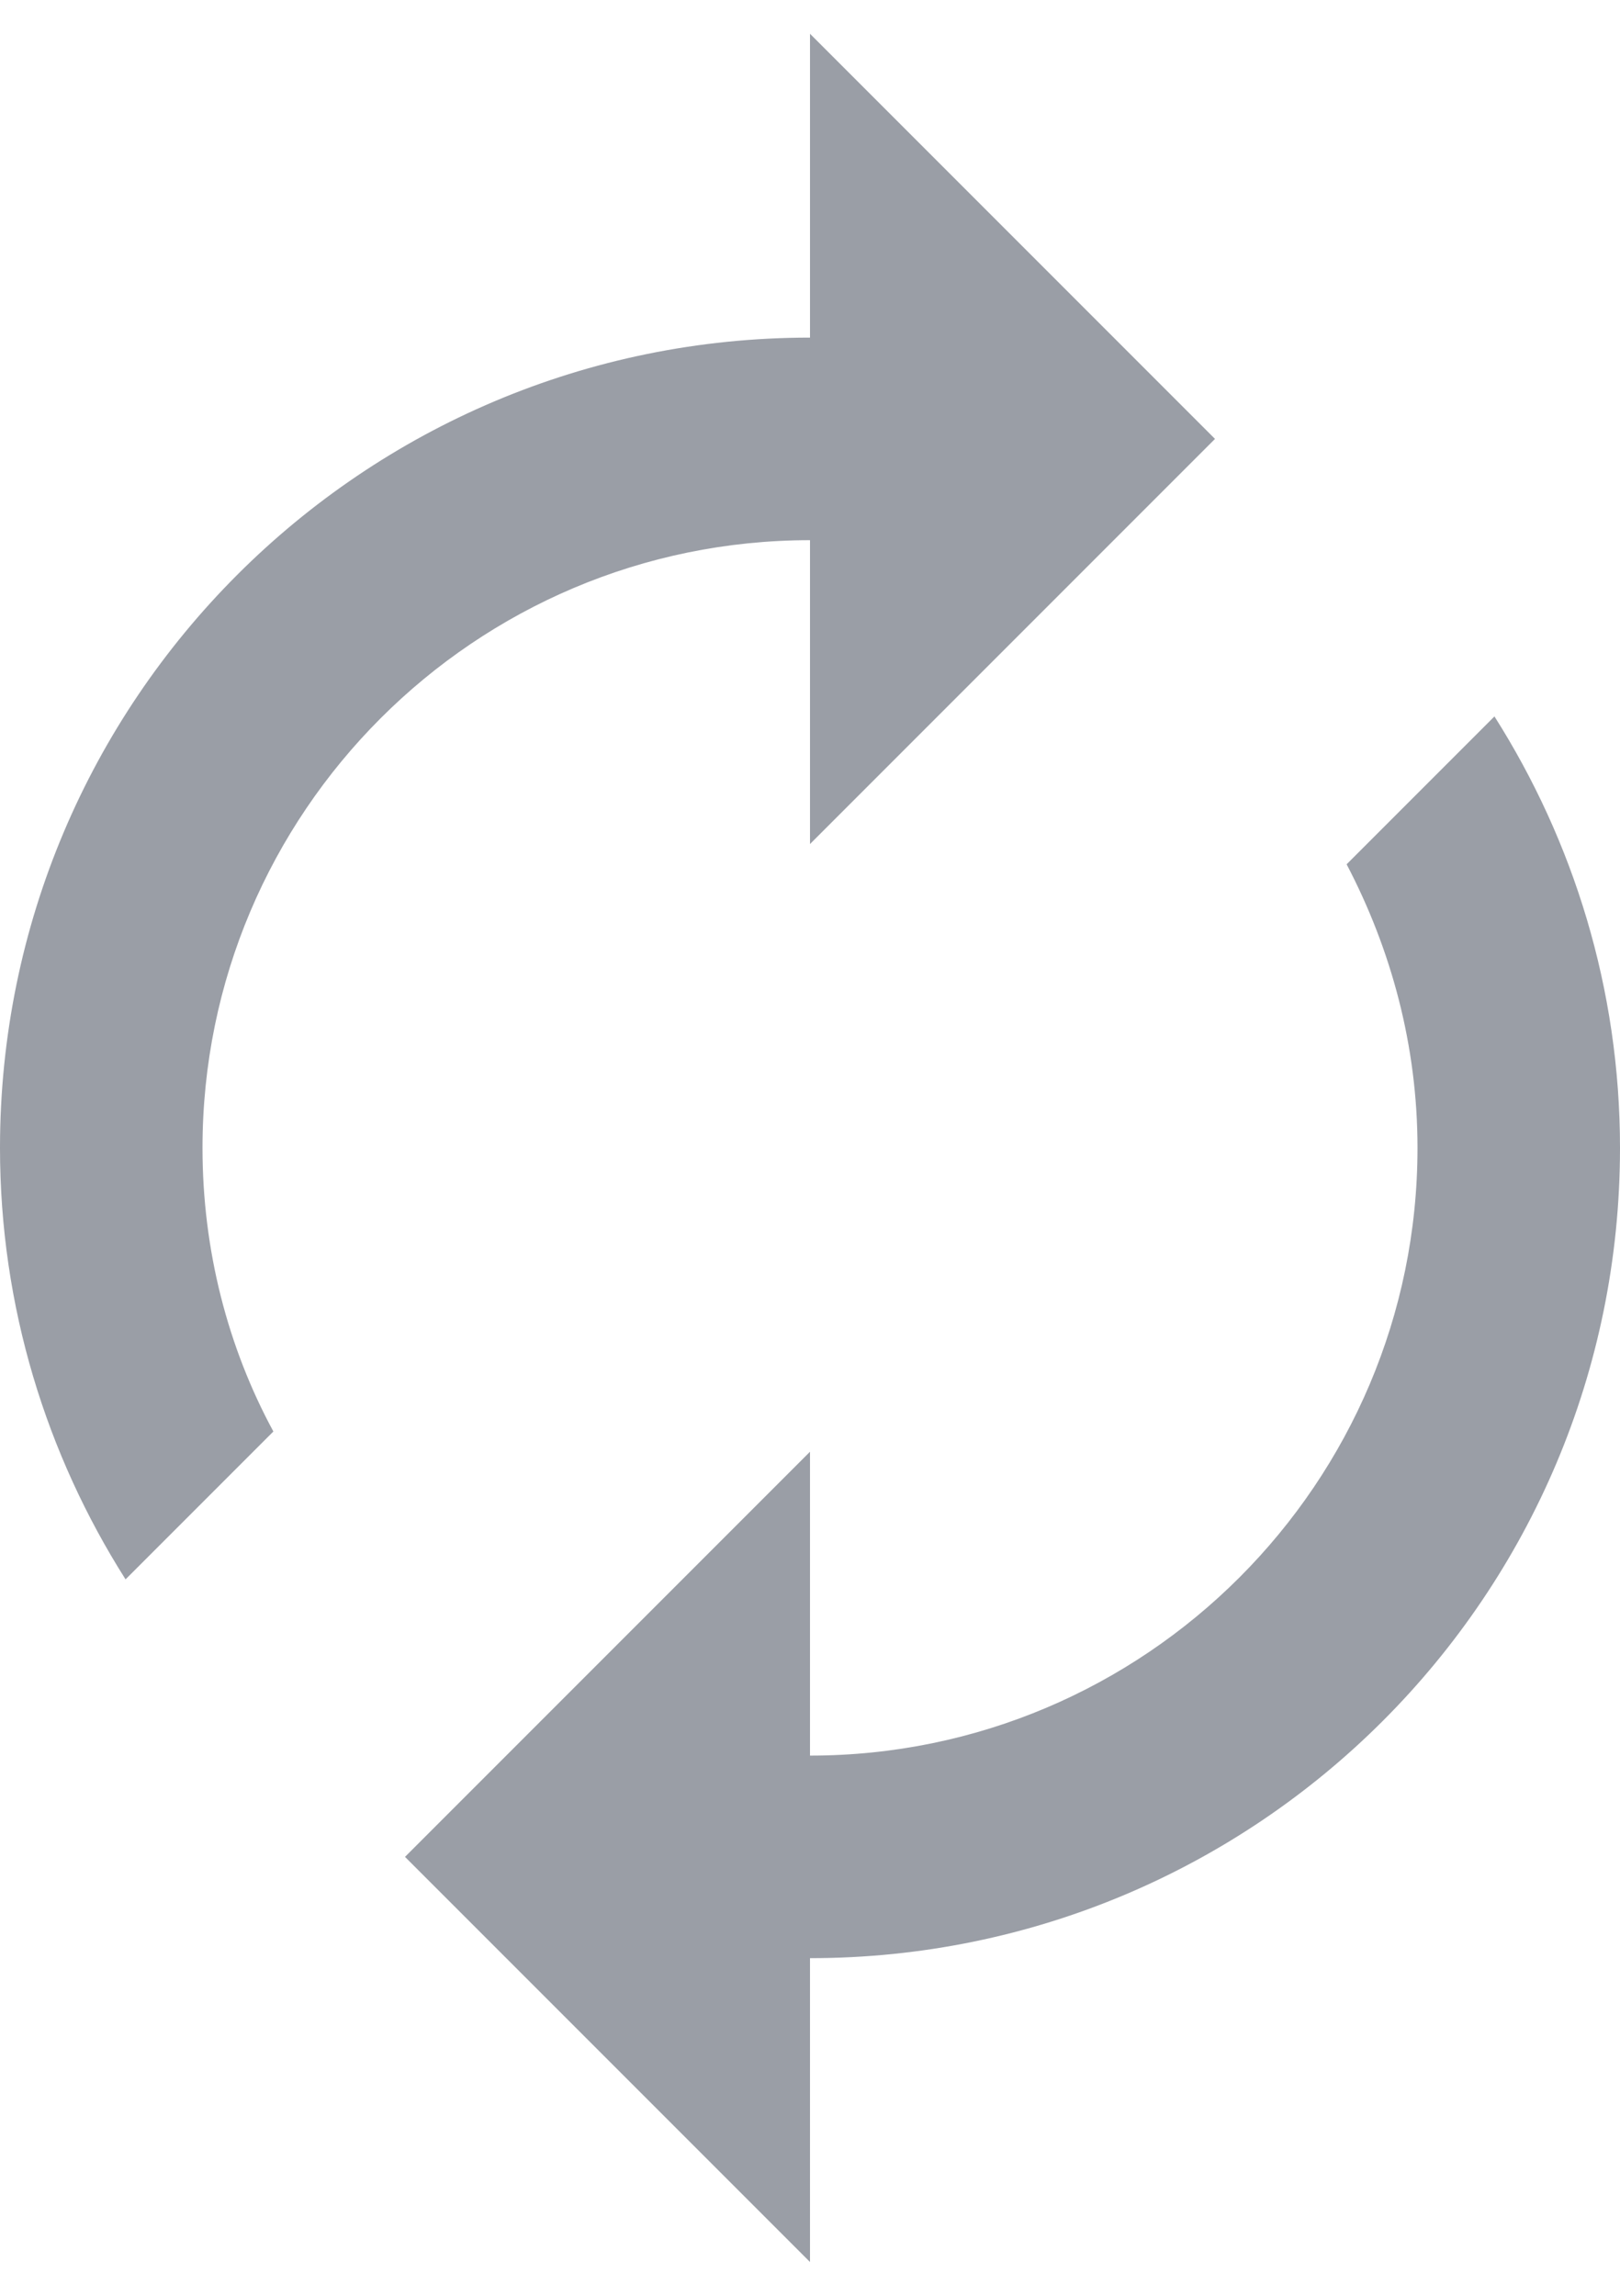 <?xml version="1.0" encoding="UTF-8"?>
<svg width="24px" height="34px" viewBox="0 0 24 34" version="1.1" xmlns="http://www.w3.org/2000/svg" xmlns:xlink="http://www.w3.org/1999/xlink">
    <!-- Generator: Sketch 52.6 (67491) - http://www.bohemiancoding.com/sketch -->
    <title>icon-benefit-1</title>
    <desc>Created with Sketch.</desc>
    <g id="🖥-Pages" stroke="none" stroke-width="1" fill="none" fill-rule="evenodd">
        <g id="UnlimitedSoft(desktop)---Step-1-Alt" transform="translate(-241, -904)" fill="#9A9EA6">
            <g id="Benefits-alt" transform="translate(0, 798)">
                <g id="b1" transform="translate(241, 100)">
                    <g id="icon-benefit-1" transform="translate(0, 6)">
                        <path d="M12,8 L12,12.5 L18,6.5 L12,0.5 L12,5 C5.37,5 0,10.37 0,17 C0,19.355 0.69,21.545 1.86,23.39 L4.05,21.2 C3.375,19.955 3,18.515 3,17 C3,12.035 7.035,8 12,8 L12,8 Z M22.14,10.61 L19.95,12.8 C20.61,14.06 21,15.485 21,17 C21,21.965 16.965,26 12,26 L12,21.5 L6,27.5 L12,33.5 L12,29 C18.63,29 24,23.63 24,17 C24,14.645 23.31,12.455 22.14,10.61 L22.14,10.61 Z" id="Mask"></path>
                    </g>
                </g>
            </g>
        </g>
    </g>
</svg>